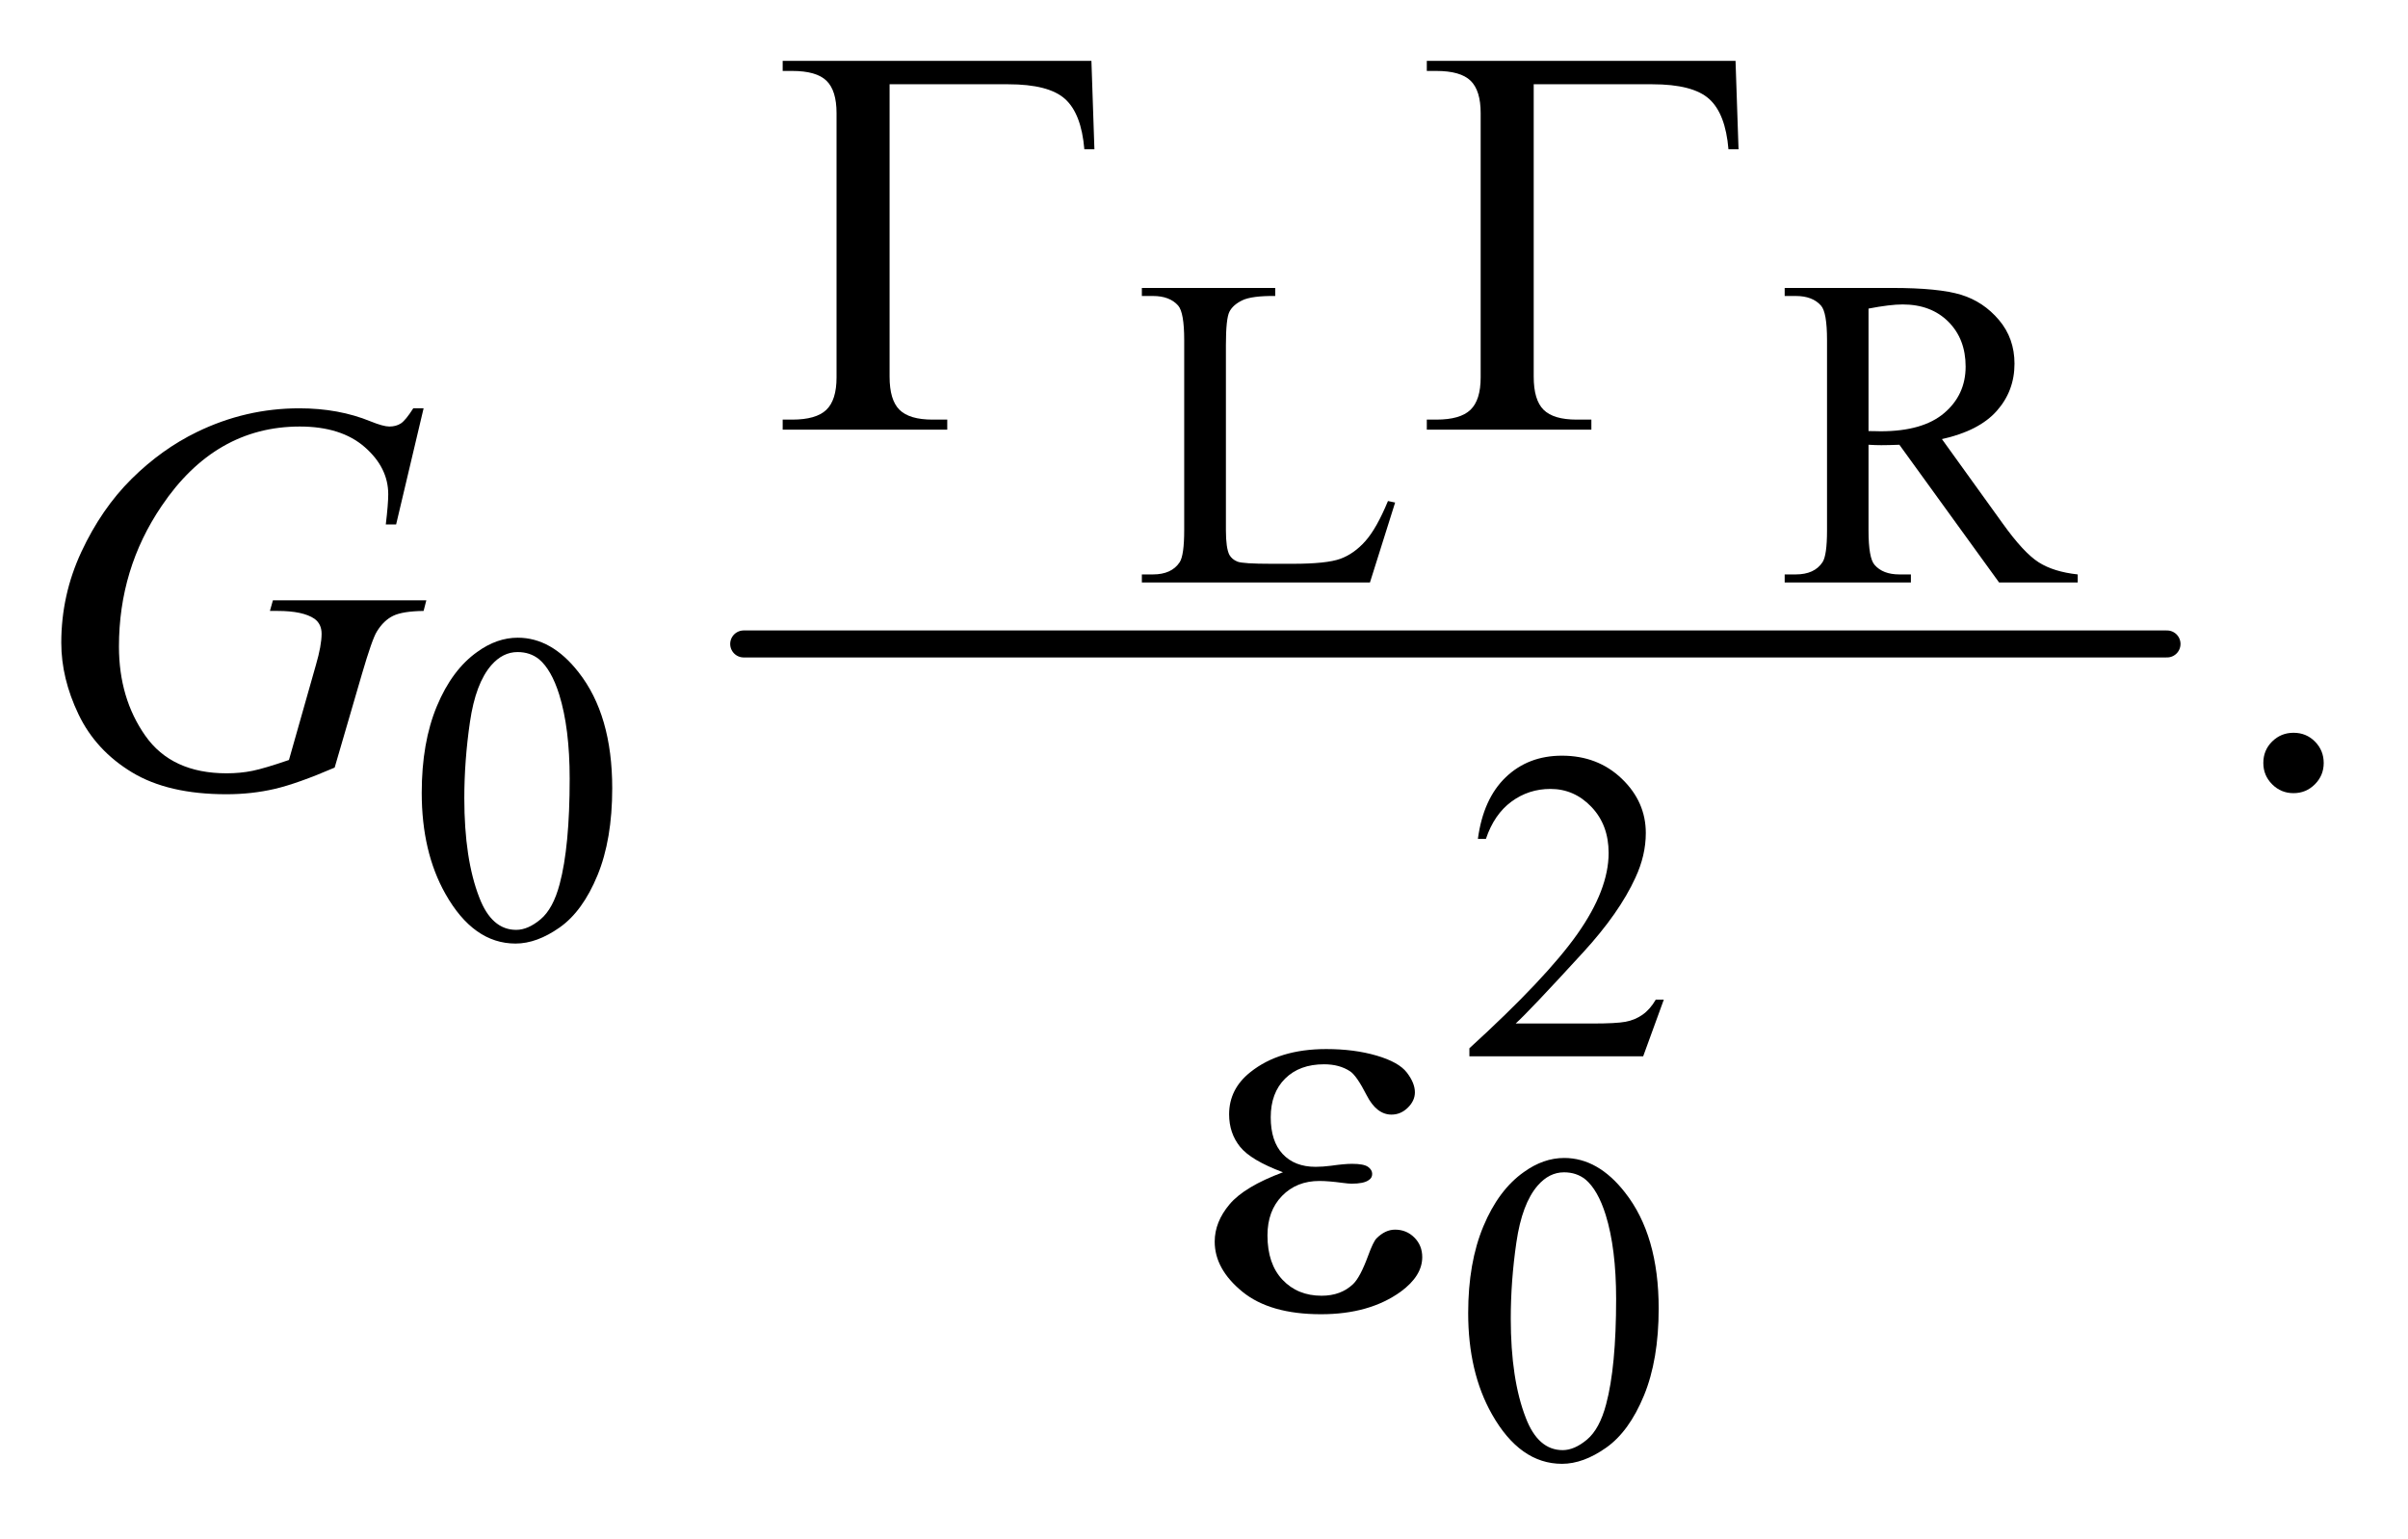 <?xml version="1.0" encoding="UTF-8"?>
<!DOCTYPE svg PUBLIC '-//W3C//DTD SVG 1.0//EN'
          'http://www.w3.org/TR/2001/REC-SVG-20010904/DTD/svg10.dtd'>
<svg stroke-dasharray="none" shape-rendering="auto" xmlns="http://www.w3.org/2000/svg" font-family="'Dialog'" text-rendering="auto" width="61" fill-opacity="1" color-interpolation="auto" color-rendering="auto" preserveAspectRatio="xMidYMid meet" font-size="12px" viewBox="0 0 61 39" fill="black" xmlns:xlink="http://www.w3.org/1999/xlink" stroke="black" image-rendering="auto" stroke-miterlimit="10" stroke-linecap="square" stroke-linejoin="miter" font-style="normal" stroke-width="1" height="39" stroke-dashoffset="0" font-weight="normal" stroke-opacity="1"
><!--Generated by the Batik Graphics2D SVG Generator--><defs id="genericDefs"
  /><g
  ><defs id="defs1"
    ><clipPath clipPathUnits="userSpaceOnUse" id="clipPath1"
      ><path d="M1.221 2.296 L39.831 2.296 L39.831 27.001 L1.221 27.001 L1.221 2.296 Z"
      /></clipPath
      ><clipPath clipPathUnits="userSpaceOnUse" id="clipPath2"
      ><path d="M39.02 73.364 L39.02 862.652 L1272.558 862.652 L1272.558 73.364 Z"
      /></clipPath
    ></defs
    ><g stroke-width="14" transform="scale(1.576,1.576) translate(-1.221,-2.296) matrix(0.031,0,0,0.031,0,0)" stroke-linejoin="round" stroke-linecap="round"
    ><line y2="408" fill="none" x1="425" clip-path="url(#clipPath2)" x2="1163" y1="408"
    /></g
    ><g transform="matrix(0.049,0,0,0.049,-1.925,-3.618)"
    ><path d="M756.844 332.891 L760.547 333.672 L747.531 375 L629.609 375 L629.609 370.844 L635.328 370.844 Q644.984 370.844 649.141 364.562 Q651.5 360.969 651.5 347.938 L651.5 249.672 Q651.5 235.406 648.359 231.812 Q643.984 226.875 635.328 226.875 L629.609 226.875 L629.609 222.719 L698.562 222.719 L698.562 226.875 Q686.438 226.75 681.547 229.109 Q676.656 231.469 674.859 235.062 Q673.062 238.656 673.062 252.25 L673.062 347.938 Q673.062 357.25 674.859 360.734 Q676.219 363.094 679.023 364.219 Q681.828 365.344 696.531 365.344 L707.656 365.344 Q725.172 365.344 732.25 362.758 Q739.328 360.172 745.164 353.602 Q751 347.031 756.844 332.891 ZM1113.438 375 L1072.781 375 L1021.234 303.797 Q1015.5 304.016 1011.906 304.016 Q1010.453 304.016 1008.766 303.961 Q1007.078 303.906 1005.281 303.797 L1005.281 348.047 Q1005.281 362.422 1008.422 365.906 Q1012.688 370.844 1021.234 370.844 L1027.188 370.844 L1027.188 375 L961.938 375 L961.938 370.844 L967.656 370.844 Q977.312 370.844 981.469 364.562 Q983.828 361.078 983.828 348.047 L983.828 249.672 Q983.828 235.297 980.688 231.812 Q976.312 226.875 967.656 226.875 L961.938 226.875 L961.938 222.719 L1017.406 222.719 Q1041.672 222.719 1053.18 226.258 Q1064.688 229.797 1072.719 239.281 Q1080.75 248.766 1080.75 261.906 Q1080.75 275.953 1071.594 286.281 Q1062.438 296.609 1043.234 300.875 L1074.688 344.562 Q1085.469 359.609 1093.219 364.555 Q1100.969 369.5 1113.438 370.844 L1113.438 375 ZM1005.281 296.719 Q1007.422 296.719 1008.992 296.773 Q1010.562 296.828 1011.562 296.828 Q1033.359 296.828 1044.422 287.398 Q1055.484 277.969 1055.484 263.375 Q1055.484 249.109 1046.555 240.18 Q1037.625 231.25 1022.906 231.25 Q1016.406 231.25 1005.281 233.391 L1005.281 296.719 Z" stroke="none" clip-path="url(#clipPath2)"
    /></g
    ><g transform="matrix(0.049,0,0,0.049,-1.925,-3.618)"
    ><path d="M257.312 483.75 Q257.312 457.703 265.172 438.891 Q273.031 420.078 286.062 410.875 Q296.172 403.562 306.953 403.562 Q324.469 403.562 338.391 421.422 Q355.797 443.547 355.797 481.391 Q355.797 507.906 348.164 526.438 Q340.531 544.969 328.68 553.336 Q316.828 561.703 305.828 561.703 Q284.047 561.703 269.547 535.984 Q257.312 514.297 257.312 483.75 ZM279.328 486.562 Q279.328 518.016 287.078 537.891 Q293.469 554.625 306.156 554.625 Q312.234 554.625 318.742 549.172 Q325.25 543.719 328.625 530.922 Q333.797 511.609 333.797 476.453 Q333.797 450.406 328.406 433 Q324.359 420.078 317.953 414.688 Q313.344 410.984 306.844 410.984 Q299.203 410.984 293.25 417.828 Q285.156 427.156 282.242 447.148 Q279.328 467.141 279.328 486.562 Z" stroke="none" clip-path="url(#clipPath2)"
    /></g
    ><g transform="matrix(0.049,0,0,0.049,-1.925,-3.618)"
    ><path d="M899.453 590.688 L888.781 620 L798.938 620 L798.938 615.844 Q838.578 579.688 854.75 556.773 Q870.922 533.859 870.922 514.875 Q870.922 500.391 862.055 491.07 Q853.188 481.75 840.828 481.75 Q829.594 481.75 820.672 488.32 Q811.75 494.891 807.484 507.578 L803.328 507.578 Q806.125 486.812 817.75 475.688 Q829.375 464.562 846.781 464.562 Q865.312 464.562 877.727 476.469 Q890.141 488.375 890.141 504.547 Q890.141 516.125 884.75 527.688 Q876.438 545.875 857.797 566.203 Q829.828 596.75 822.859 603.047 L862.625 603.047 Q874.75 603.047 879.633 602.148 Q884.516 601.25 888.445 598.492 Q892.375 595.734 895.297 590.688 L899.453 590.688 Z" stroke="none" clip-path="url(#clipPath2)"
    /></g
    ><g transform="matrix(0.049,0,0,0.049,-1.925,-3.618)"
    ><path d="M798.312 752.75 Q798.312 726.703 806.172 707.891 Q814.031 689.078 827.062 679.875 Q837.172 672.562 847.953 672.562 Q865.469 672.562 879.391 690.422 Q896.797 712.547 896.797 750.391 Q896.797 776.906 889.164 795.438 Q881.531 813.969 869.68 822.336 Q857.828 830.703 846.828 830.703 Q825.047 830.703 810.547 804.984 Q798.312 783.297 798.312 752.75 ZM820.328 755.562 Q820.328 787.016 828.078 806.891 Q834.469 823.625 847.156 823.625 Q853.234 823.625 859.742 818.172 Q866.25 812.719 869.625 799.922 Q874.797 780.609 874.797 745.453 Q874.797 719.406 869.406 702 Q865.359 689.078 858.953 683.688 Q854.344 679.984 847.844 679.984 Q840.203 679.984 834.25 686.828 Q826.156 696.156 823.242 716.148 Q820.328 736.141 820.328 755.562 Z" stroke="none" clip-path="url(#clipPath2)"
    /></g
    ><g transform="matrix(0.049,0,0,0.049,-1.925,-3.618)"
    ><path d="M1225 452.719 Q1231.609 452.719 1236.109 457.289 Q1240.609 461.859 1240.609 468.328 Q1240.609 474.797 1236.039 479.367 Q1231.469 483.938 1225 483.938 Q1218.531 483.938 1213.961 479.367 Q1209.391 474.797 1209.391 468.328 Q1209.391 461.719 1213.961 457.219 Q1218.531 452.719 1225 452.719 Z" stroke="none" clip-path="url(#clipPath2)"
    /></g
    ><g transform="matrix(0.049,0,0,0.049,-1.925,-3.618)"
    ><path d="M258.281 284.953 L244.078 345 L238.734 345 Q240 334.453 240 329.391 Q240 315.609 227.836 304.992 Q215.672 294.375 194.297 294.375 Q150.562 294.375 122.859 335.438 Q100.781 367.922 100.781 408.141 Q100.781 434.859 114.422 454.266 Q128.062 473.672 156.469 473.672 Q163.5 473.672 169.758 472.406 Q176.016 471.141 188.672 466.781 L202.594 417.703 Q205.547 407.578 205.547 401.531 Q205.547 396.469 201.891 393.797 Q195.984 389.719 182.766 389.719 L178.828 389.719 L180.375 384.234 L259.688 384.234 L258.281 389.719 Q247.453 389.859 242.531 392.25 Q237.609 394.641 234.094 400.406 Q231.703 404.203 226.359 422.484 L212.297 470.719 Q193.031 479.016 181.219 481.758 Q169.406 484.5 156.328 484.5 Q126.234 484.5 107.531 473.18 Q88.828 461.859 79.898 443.227 Q70.969 424.594 70.969 406.172 Q70.969 381.422 81.375 359.133 Q91.781 336.844 107.32 321.445 Q122.859 306.047 141.141 297.188 Q166.312 284.953 194.016 284.953 Q214.406 284.953 230.859 291.703 Q237.469 294.375 240.562 294.375 Q244.078 294.375 246.539 292.758 Q249 291.141 252.938 284.953 L258.281 284.953 Z" stroke="none" clip-path="url(#clipPath2)"
    /></g
    ><g transform="matrix(0.049,0,0,0.049,-1.925,-3.618)"
    ><path d="M603.531 105.312 L605.078 151.016 L599.875 151.016 Q598.328 132.594 589.891 125 Q581.453 117.406 560.5 117.406 L499.188 117.406 L499.188 268.578 Q499.188 280.672 504.32 285.734 Q509.453 290.797 521.406 290.797 L529 290.797 L529 296 L443.922 296 L443.922 290.797 L448.844 290.797 Q461.219 290.797 466.492 285.734 Q471.766 280.672 471.766 269 L471.766 132.312 Q471.766 120.641 466.562 115.578 Q461.359 110.516 448.844 110.516 L443.922 110.516 L443.922 105.312 L603.531 105.312 ZM936.531 105.312 L938.078 151.016 L932.875 151.016 Q931.328 132.594 922.891 125 Q914.453 117.406 893.5 117.406 L832.188 117.406 L832.188 268.578 Q832.188 280.672 837.32 285.734 Q842.453 290.797 854.406 290.797 L862 290.797 L862 296 L776.922 296 L776.922 290.797 L781.844 290.797 Q794.219 290.797 799.492 285.734 Q804.766 280.672 804.766 269 L804.766 132.312 Q804.766 120.641 799.562 115.578 Q794.359 110.516 781.844 110.516 L776.922 110.516 L776.922 105.312 L936.531 105.312 Z" stroke="none" clip-path="url(#clipPath2)"
    /></g
    ><g transform="matrix(0.049,0,0,0.049,-1.925,-3.618)"
    ><path d="M702.562 679.953 Q685.969 673.766 680.344 666.734 Q674.719 659.703 674.719 650 Q674.719 636.922 685.688 628.203 Q700.594 616.25 724.922 616.25 Q739.406 616.25 750.938 619.625 Q762.469 623 766.617 628.414 Q770.766 633.828 770.766 638.609 Q770.766 642.969 767.109 646.555 Q763.453 650.141 758.672 650.141 Q750.938 650.141 745.805 640.086 Q740.672 630.031 737.297 627.781 Q731.812 624.125 723.797 624.125 Q711.141 624.125 703.688 631.508 Q696.234 638.891 696.234 651.547 Q696.234 663.922 702.422 670.531 Q708.609 677.141 719.438 677.141 Q723.094 677.141 727.453 676.578 Q734.344 675.594 738.281 675.594 Q744.328 675.594 746.508 677.141 Q748.688 678.688 748.688 680.797 Q748.688 682.906 746.859 684.031 Q744.328 685.859 738 685.859 Q736.594 685.859 733.359 685.438 Q726.047 684.453 721.406 684.453 Q709.594 684.453 702.07 692.188 Q694.547 699.922 694.547 712.578 Q694.547 727.344 702.352 735.57 Q710.156 743.797 722.531 743.797 Q732.516 743.797 738.844 737.75 Q742.5 734.234 746.578 723.125 Q749.25 715.812 750.938 714.125 Q755.438 709.625 760.5 709.625 Q766.406 709.625 770.484 713.703 Q774.562 717.781 774.562 723.828 Q774.562 733.531 763.453 741.688 Q747.281 753.359 722.25 753.359 Q695.812 753.359 681.539 741.688 Q667.266 730.016 667.266 715.812 Q667.266 705.688 674.93 696.547 Q682.594 687.406 702.562 679.953 Z" stroke="none" clip-path="url(#clipPath2)"
    /></g
  ></g
></svg
>

